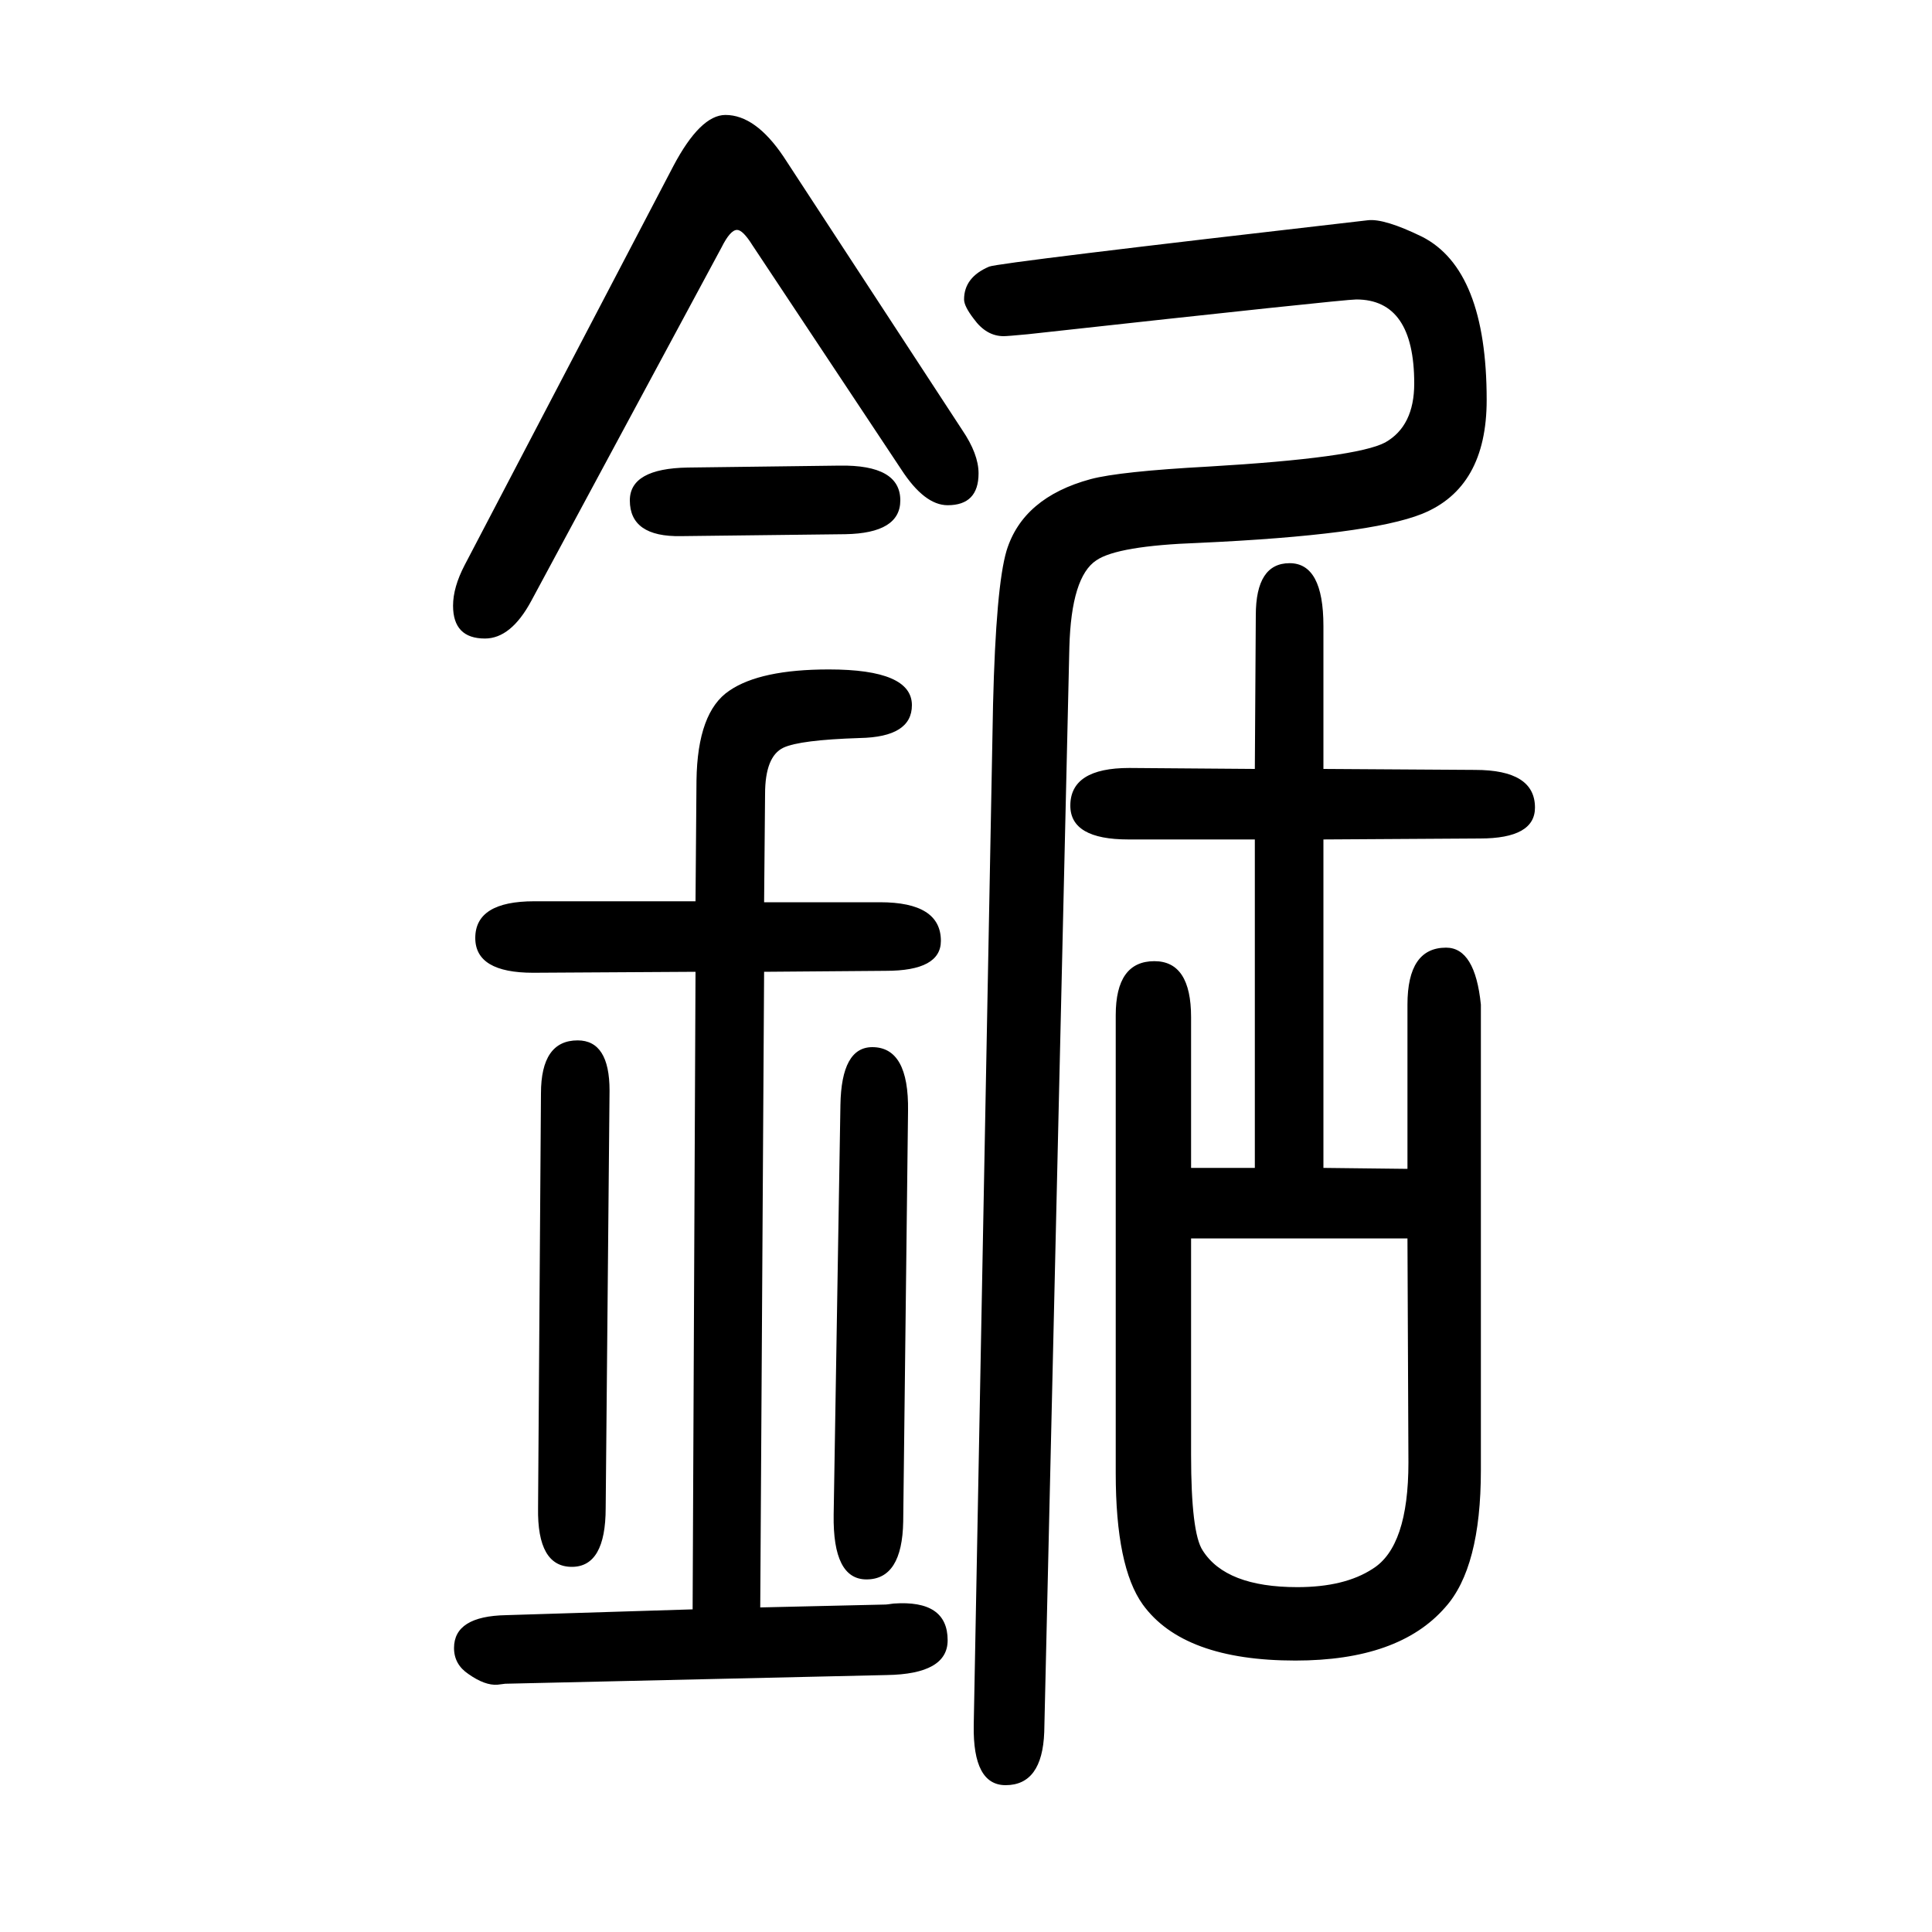 <svg xmlns="http://www.w3.org/2000/svg" xmlns:xlink="http://www.w3.org/1999/xlink" height="100" width="100" version="1.1"><path d="M1299 441v340h-131q-60 0 -60 35q0 39 61 39l130 -1l1 159q0 54 35 54t35 -65v-148l157 -1q62 0 62 -39q0 -32 -57 -32l-162 -1v-340l87 -1v170q0 59 40 59q30 0 36 -59v-482q0 -101 -37 -142q-48 -55 -155 -55q-116 0 -158 58q-28 39 -28 136v474q0 56 40 56
q38 0 38 -58v-156h66zM1233 368v-224q0 -81 12 -99q24 -38 98 -38q49 0 78 19q37 23 37 110l-1 232h-224zM717 -16l3 660l-168 -1q-60 0 -60 36q0 38 61 38h167l1 125q1 71 34 93q32 22 103 22q86 0 86 -37q0 -33 -54 -34q-62 -2 -79 -10q-19 -9 -19 -48l-1 -112h120
q63 0 63 -40q0 -31 -57 -31l-126 -1l-4 -658l130 3q1 0 8 1q56 4 56 -38q0 -35 -63 -36l-395 -9l-8 -1q-13 -1 -30 11q-15 10 -15 27q0 33 54 34zM1008 -136l20 1057q3 122 14 159q17 55 87 74q30 8 122 13q153 9 183 25q30 17 30 61q0 87 -60 87q-13 0 -340 -36
q-21 -2 -25 -2q-18 0 -31 18q-10 13 -10 20q0 23 26 34q9 4 392 48q17 2 56 -17q67 -34 67 -169q0 -91 -67 -118q-55 -22 -231 -30q-84 -3 -106 -18q-26 -17 -28 -90l-26 -1123q-2 -55 -40 -55q-34 0 -33 62zM631 521l-4 -432q0 -61 -35 -61q-36 0 -35 61l3 429q0 55 38 55
q33 0 33 -52zM712 1166l157 2q63 1 63 -36q0 -34 -57 -35l-170 -2q-53 -1 -53 37q0 33 60 34zM933 1164l-154 232q-10 16 -16 16q-7 0 -16 -18l-197 -366q-21 -39 -48 -39q-33 0 -33 34q0 19 12 42l216 413q28 53 54 53q31 0 60 -43l185 -283q17 -25 17 -45q0 -33 -32 -33
q-24 0 -48 37zM940 500l-5 -425q-1 -60 -38 -60q-35 0 -34 67l7 424q1 60 33 60q38 0 37 -66z" style="" transform="scale(0.05 -0.05) translate(0 -1650)"/></svg>